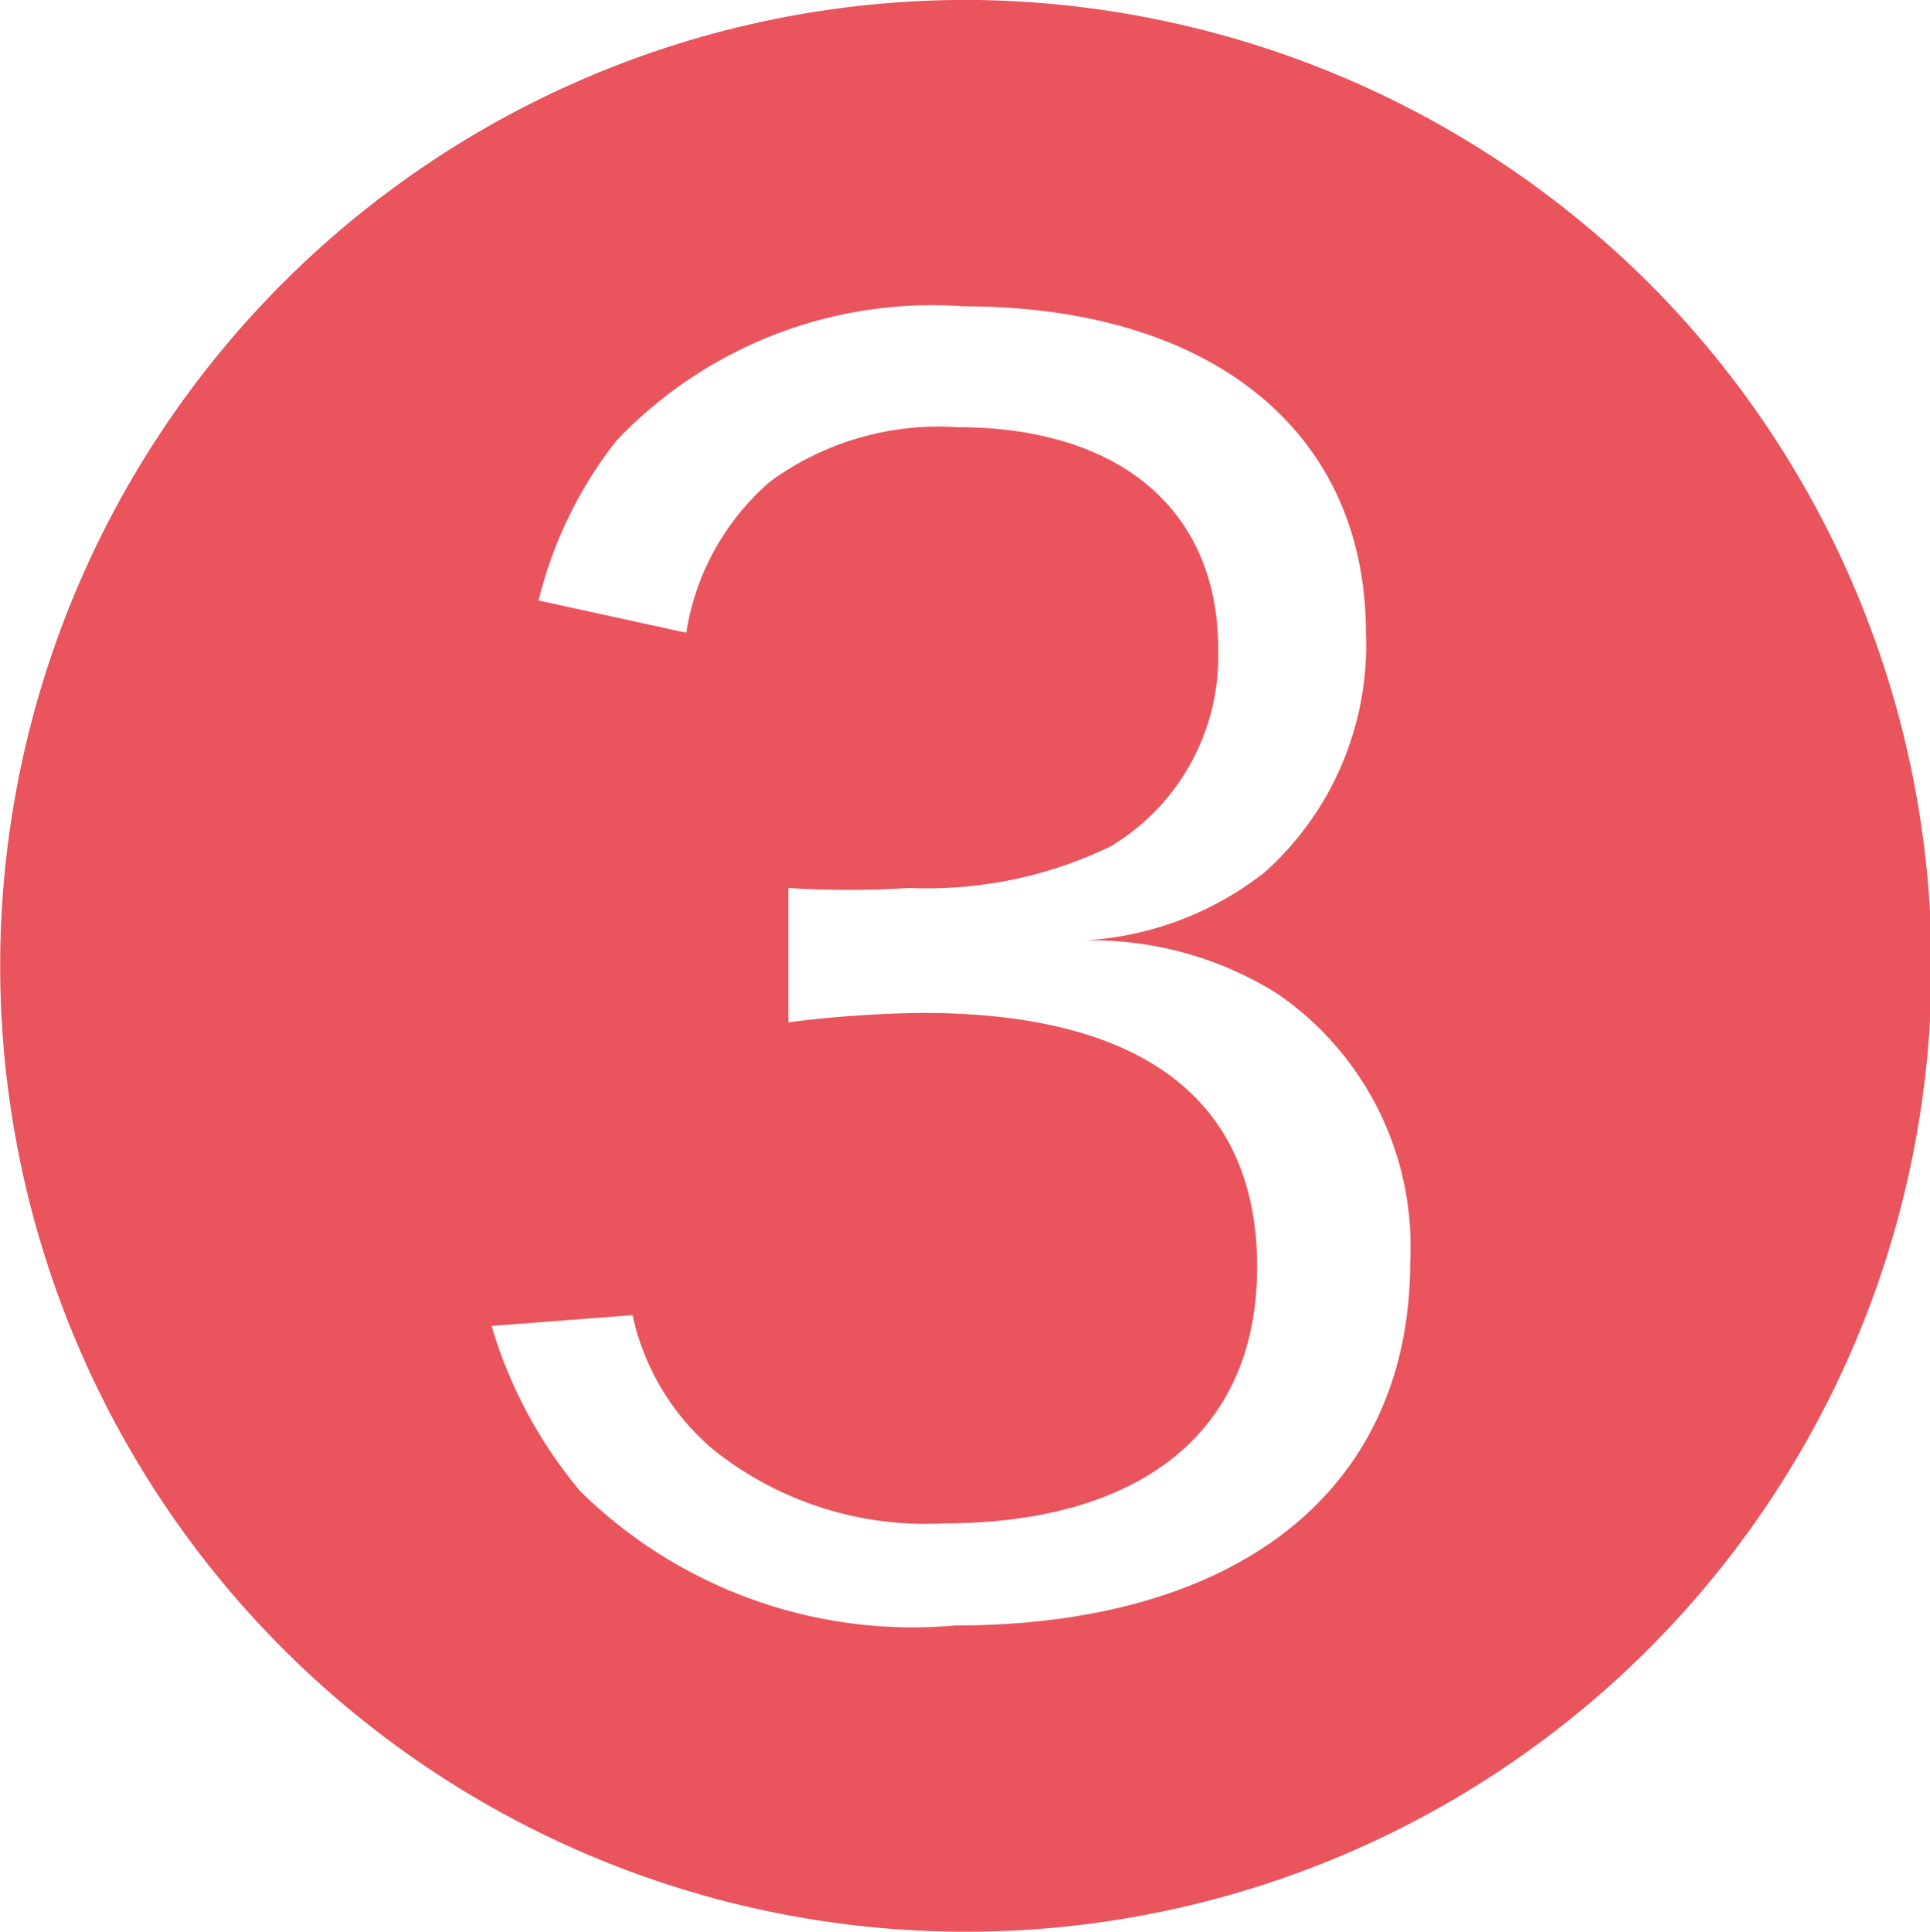 <svg xmlns="http://www.w3.org/2000/svg" width="14.37" height="14.38" viewBox="0 0 14.37 14.38">
  <defs>
    <style>
      .a {
        fill: #e9545d;
      }
    </style>
  </defs>
  <title>step03</title>
  <path class="a" d="M12.27,2.1a7.19,7.19,0,1,1-5-2.1A7.24,7.24,0,0,1,12.27,2.1ZM3.66,9.87a3.42,3.42,0,0,0,.66,1.23,3.53,3.53,0,0,0,2.79,1c2.1,0,3.39-1,3.39-2.71a2.28,2.28,0,0,0-1-2A2.61,2.61,0,0,0,8.08,7a2.39,2.39,0,0,0,1.34-.51,2.27,2.27,0,0,0,.75-1.78c0-1.49-1.14-2.43-3-2.43a3.24,3.24,0,0,0-2.58,1,3.13,3.13,0,0,0-.58,1.19l1.1.24a1.86,1.86,0,0,1,.63-1.13,2.13,2.13,0,0,1,1.39-.4c1.21,0,1.94.62,1.94,1.65a1.65,1.65,0,0,1-.8,1.47,3.14,3.14,0,0,1-1.5.31,7.08,7.08,0,0,1-.9,0v1a8.56,8.56,0,0,1,1-.07c1.64,0,2.49.65,2.49,1.89s-.88,1.91-2.34,1.91a2.53,2.53,0,0,1-1.71-.55,1.81,1.81,0,0,1-.6-1Z"/>
</svg>

